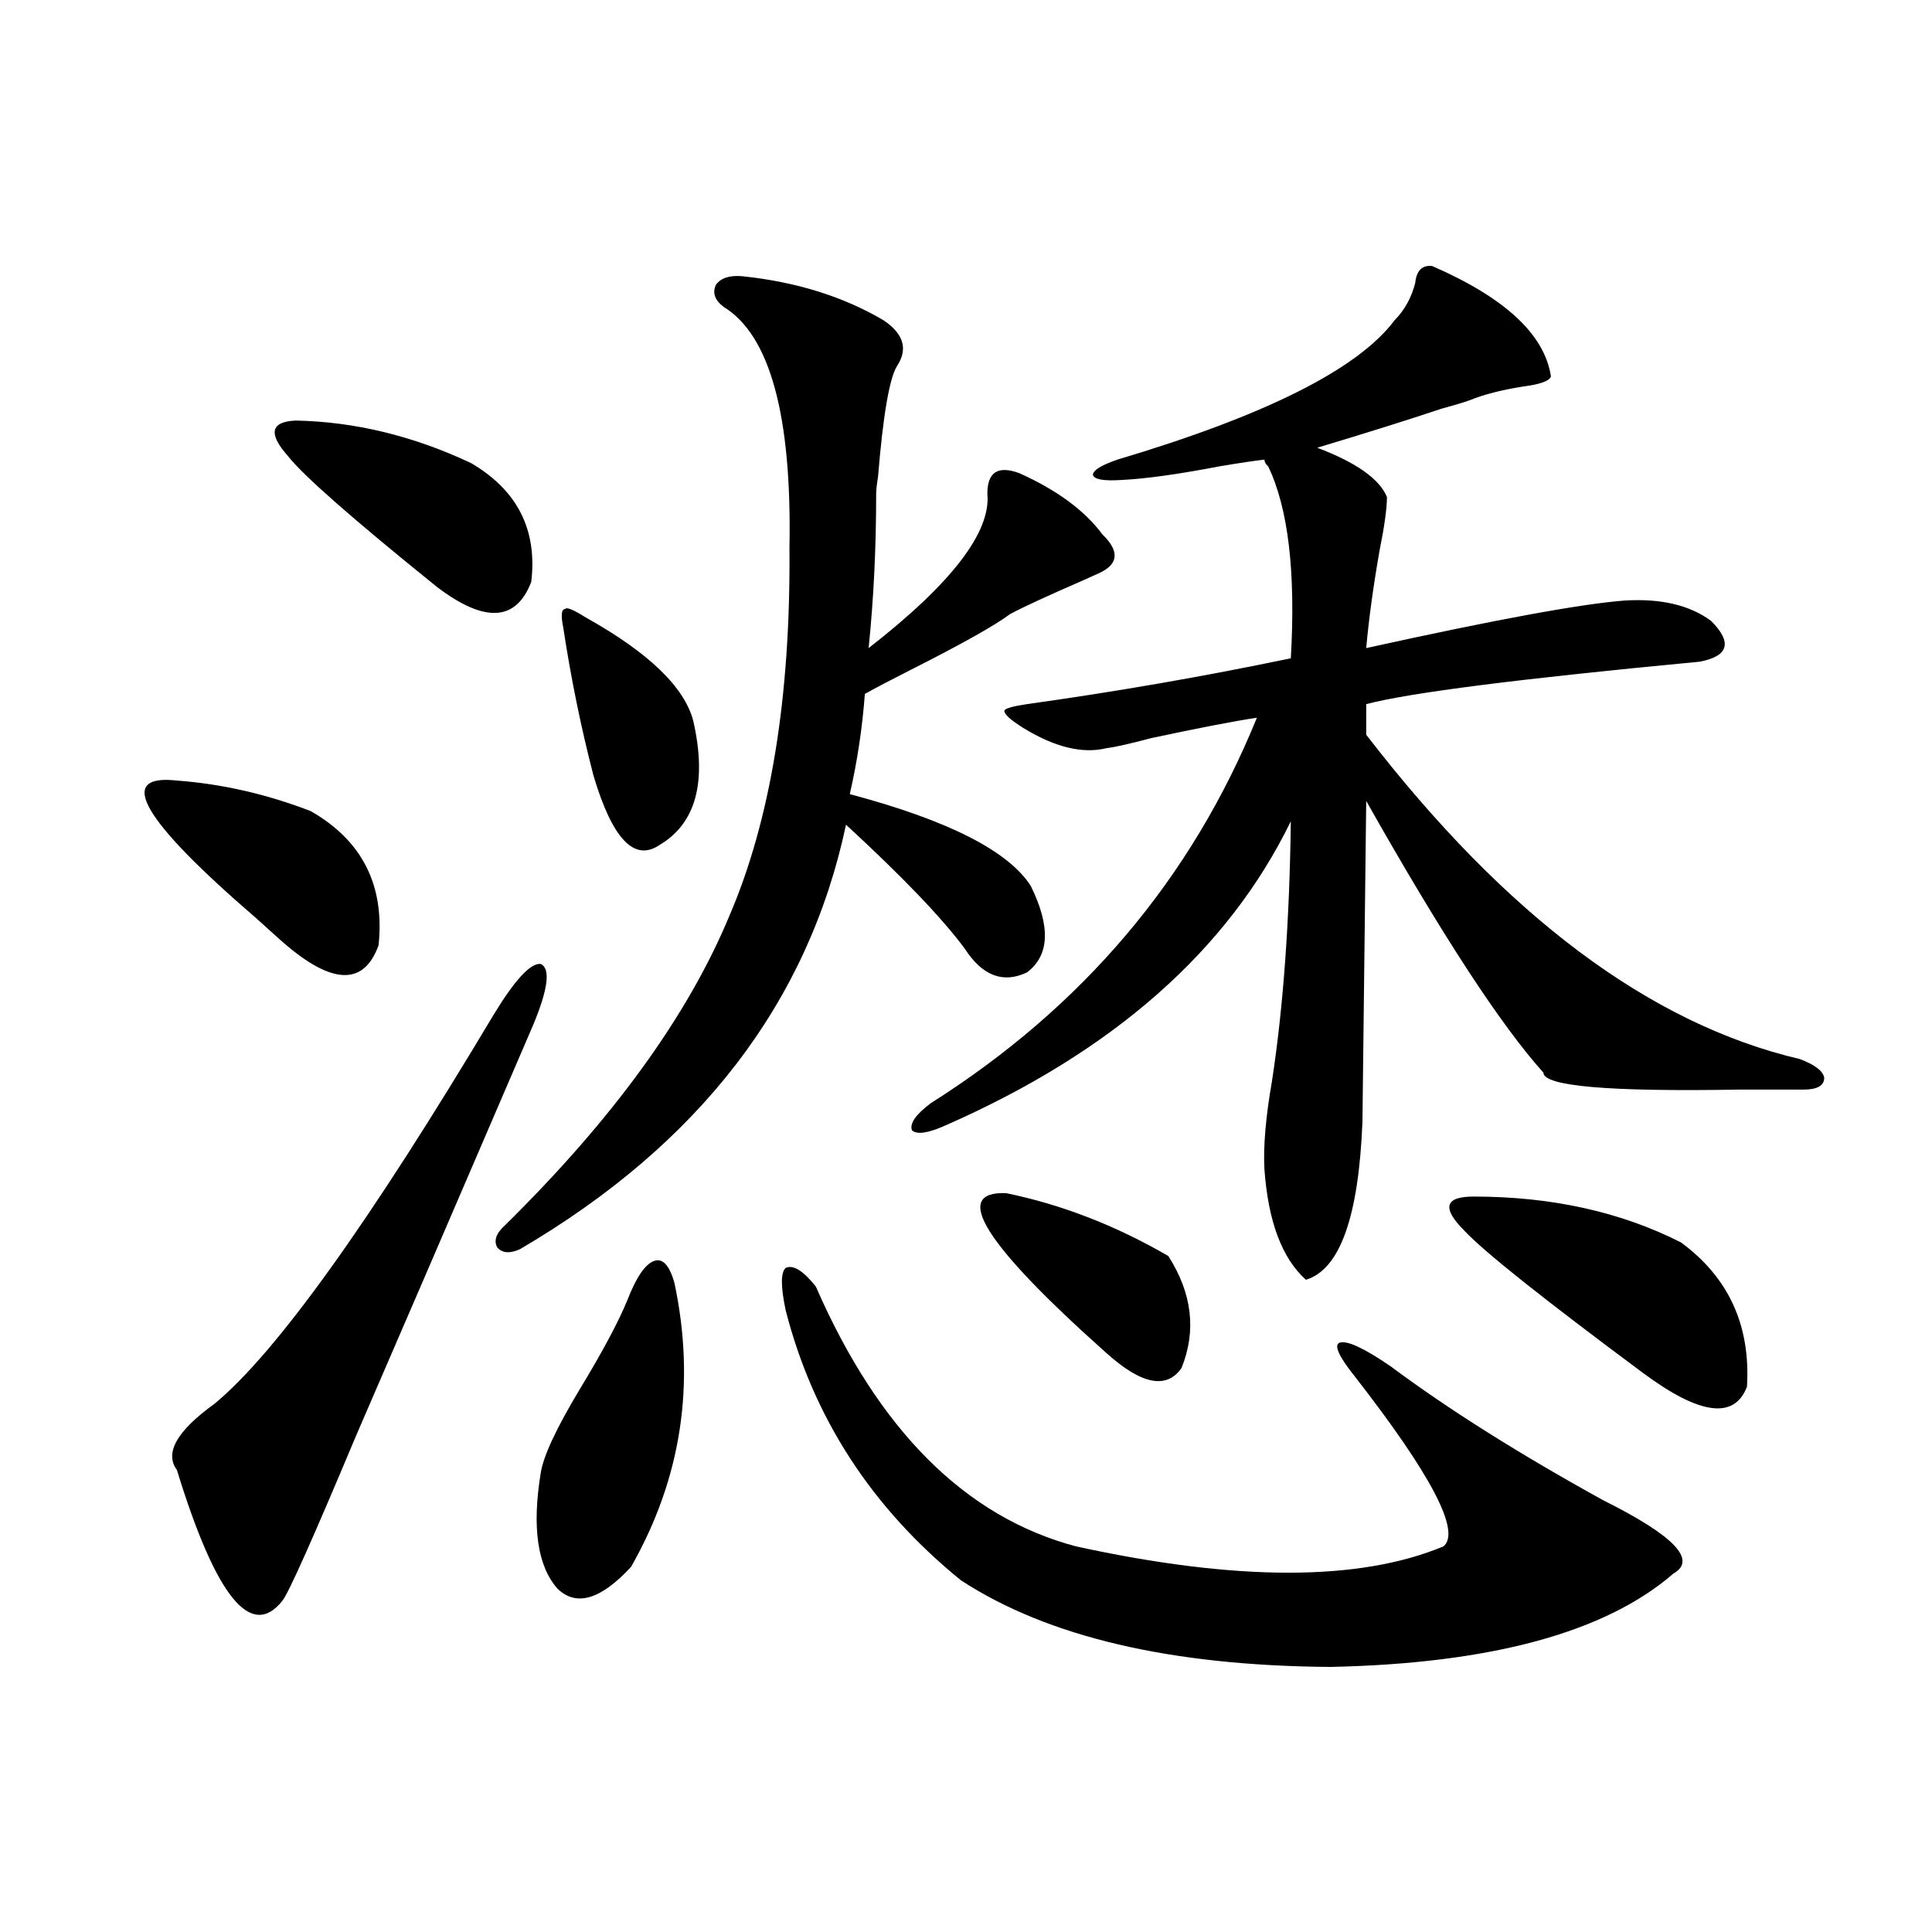 <?xml version="1.0" encoding="utf-8"?>
<!-- Generator: Adobe Illustrator 16.0.0, SVG Export Plug-In . SVG Version: 6.00 Build 0)  -->
<!DOCTYPE svg PUBLIC "-//W3C//DTD SVG 1.1//EN" "http://www.w3.org/Graphics/SVG/1.1/DTD/svg11.dtd">
<svg version="1.1" id="图层_1" xmlns="http://www.w3.org/2000/svg" xmlns:xlink="http://www.w3.org/1999/xlink" x="0px" y="0px"
	 width="1000px" height="1000px" viewBox="0 0 1000 1000" enable-background="new 0 0 1000 1000" xml:space="preserve">
<path d="M91.559,404.008c23.414,1.758,46.493,7.031,69.267,15.82c26.661,15.244,38.368,38.384,35.121,69.434
	c-7.805,21.685-25.045,20.518-51.706-3.516c-2.606-2.334-6.509-5.85-11.707-10.547C73.343,424.223,59.685,400.492,91.559,404.008z
	 M255.457,525.297c11.052-18.154,19.177-26.943,24.39-26.367c5.198,2.349,3.902,12.896-3.902,31.641
	c-43.581,101.377-74.145,172.266-91.705,212.695c-22.118,52.734-34.801,81.162-38.048,85.254
	c-16.265,20.504-34.48-2.06-54.633-67.676c-6.509-8.789,0-20.215,19.512-34.277C142.93,700.199,191.068,633.114,255.457,525.297z
	 M153.021,217.68c30.563,0.591,60.807,7.91,90.729,21.973c24.055,14.063,34.466,34.58,31.219,61.523
	c-7.805,20.518-24.069,21.396-48.779,2.637c-43.581-35.156-69.267-57.705-77.071-67.676
	C138.707,224.423,140.003,218.271,153.021,217.68z M384.234,142.973c27.957,2.939,52.347,10.547,73.169,22.852
	c10.396,7.031,12.683,14.941,6.829,23.73c-3.902,6.455-7.164,25.488-9.756,57.129c-0.655,4.106-0.976,7.031-0.976,8.789
	c0,28.125-1.311,54.795-3.902,79.98c42.926-33.398,63.413-60.054,61.462-79.98c0-11.123,5.519-14.639,16.585-10.547
	c19.512,8.789,33.811,19.336,42.926,31.641c9.101,8.789,8.445,15.532-1.951,20.215c-1.311,0.591-3.902,1.758-7.805,3.516
	c-18.871,8.213-31.554,14.063-38.048,17.578c-7.805,5.864-25.045,15.532-51.706,29.004c-10.411,5.273-18.216,9.38-23.414,12.305
	c-1.311,17.578-3.902,34.868-7.805,51.855c50.73,13.486,81.949,29.307,93.656,47.461c10.396,21.094,9.756,36.035-1.951,44.824
	c-12.362,5.864-23.094,1.758-32.194-12.305c-11.707-15.82-32.194-37.202-61.462-64.16
	c-19.512,91.997-75.775,165.234-168.776,219.727c-5.213,2.349-9.115,2.061-11.707-0.879c-1.951-3.516-0.655-7.319,3.902-11.426
	c55.929-55.068,94.632-108.394,116.095-159.961c21.463-49.795,31.859-113.379,31.219-190.723
	c1.296-68.555-10.091-110.151-34.146-124.805c-4.558-3.516-5.854-7.319-3.902-11.426
	C373.168,143.852,377.726,142.396,384.234,142.973z M324.724,672.953c4.543-11.714,9.101-18.457,13.658-20.215
	c4.543-1.758,8.125,2.061,10.731,11.426c11.052,52.158,3.567,101.074-22.438,146.777c-15.609,16.988-28.292,20.792-38.048,11.426
	c-10.411-11.714-13.338-31.641-8.78-59.766c1.296-8.789,8.125-23.428,20.487-43.945C312.041,699.32,320.166,684.091,324.724,672.953
	z M303.261,319.633c32.515,18.169,51.051,36.035,55.608,53.613c7.149,31.641,1.296,53.037-17.561,64.16
	c-13.018,8.789-24.39-3.213-34.146-36.035c-6.509-25.186-11.707-50.674-15.609-76.465c-1.311-6.44-0.976-9.668,0.976-9.668
	C293.17,314.071,296.752,315.541,303.261,319.633z M422.282,665.922c32.515,74.419,77.392,119.243,134.631,134.473
	c83.245,18.169,146.658,18.169,190.239,0c9.101-7.607-6.188-36.914-45.853-87.891c-8.46-10.547-11.066-16.396-7.805-17.578
	c3.902-1.167,12.683,2.939,26.341,12.305c29.908,22.275,66.66,45.415,110.241,69.434c36.417,18.169,48.444,30.762,36.097,37.793
	c-35.121,30.46-94.312,46.582-177.557,48.34c-82.604-0.59-146.338-15.531-191.215-44.824
	c-46.188-37.49-76.431-84.072-90.729-139.746c-2.606-12.305-2.606-19.624,0-21.973C410.575,654.496,415.773,657.724,422.282,665.922
	z M741.299,137.699c37.713,16.411,58.2,35.459,61.462,57.129c-0.655,2.349-5.533,4.106-14.634,5.273
	c-11.066,1.758-20.167,4.106-27.316,7.031c-3.262,1.182-8.14,2.637-14.634,4.395c-17.561,5.864-39.023,12.607-64.389,20.215
	c20.152,7.622,32.194,16.123,36.097,25.488c0,5.864-1.311,15.244-3.902,28.125c-3.262,18.76-5.533,35.459-6.829,50.098
	c66.34-14.639,110.882-22.852,133.655-24.609c18.856-1.167,33.811,2.349,44.877,10.547c11.052,11.138,9.101,18.169-5.854,21.094
	c-93.016,8.789-150.575,16.123-172.679,21.973v15.82c72.193,93.755,146.979,149.717,224.385,167.871
	c7.805,2.939,12.027,6.152,12.683,9.668c0,4.106-3.582,6.152-10.731,6.152c-7.805,0-18.871,0-33.17,0
	c-67.65,1.182-101.461-1.758-101.461-8.789c-22.118-24.609-52.682-71.479-91.705-140.625l-1.951,166.113
	c-1.951,49.219-11.707,76.465-29.268,81.738c-12.362-11.123-19.512-30.171-21.463-57.129c-0.655-11.714,0.641-26.943,3.902-45.703
	c5.854-38.081,9.101-82.905,9.756-134.473c-32.529,66.797-92.04,119.243-178.532,157.324c-9.115,4.106-14.969,4.985-17.561,2.637
	c-1.311-3.516,1.951-8.198,9.756-14.063c78.688-49.795,134.951-116.304,168.776-199.512c-11.707,1.758-29.923,5.273-54.633,10.547
	c-11.066,2.939-18.871,4.697-23.414,5.273c-12.362,2.939-26.676-0.576-42.926-10.547c-6.509-4.092-9.756-7.031-9.756-8.789
	c0-1.167,3.902-2.334,11.707-3.516c46.173-6.44,91.705-14.351,136.582-23.73c2.592-44.521-1.311-77.632-11.707-99.316
	c-1.311-1.167-1.951-2.334-1.951-3.516c-5.213,0.591-13.018,1.758-23.414,3.516c-21.463,4.106-38.383,6.455-50.73,7.031
	c-9.115,0.591-13.993-0.288-14.634-2.637c0-2.334,4.223-4.971,12.683-7.91c76.736-22.852,124.54-46.87,143.411-72.07
	c5.198-5.273,8.78-11.714,10.731-19.336C733.159,140.048,736.086,137.123,741.299,137.699z M520.816,617.582
	c28.612,5.864,56.584,16.699,83.9,32.52c12.348,19.336,14.634,38.672,6.829,58.008c-7.805,11.138-20.822,8.501-39.023-7.91
	C509.43,643.949,492.189,616.415,520.816,617.582z M762.762,619.34c40.319,0,76.096,7.91,107.314,23.73
	c24.71,18.169,36.097,43.066,34.146,74.707c-6.509,17.002-24.39,14.653-53.657-7.031c-52.041-38.672-82.925-63.281-92.681-73.828
	C746.177,625.204,747.793,619.34,762.762,619.34z"/>
</svg>
